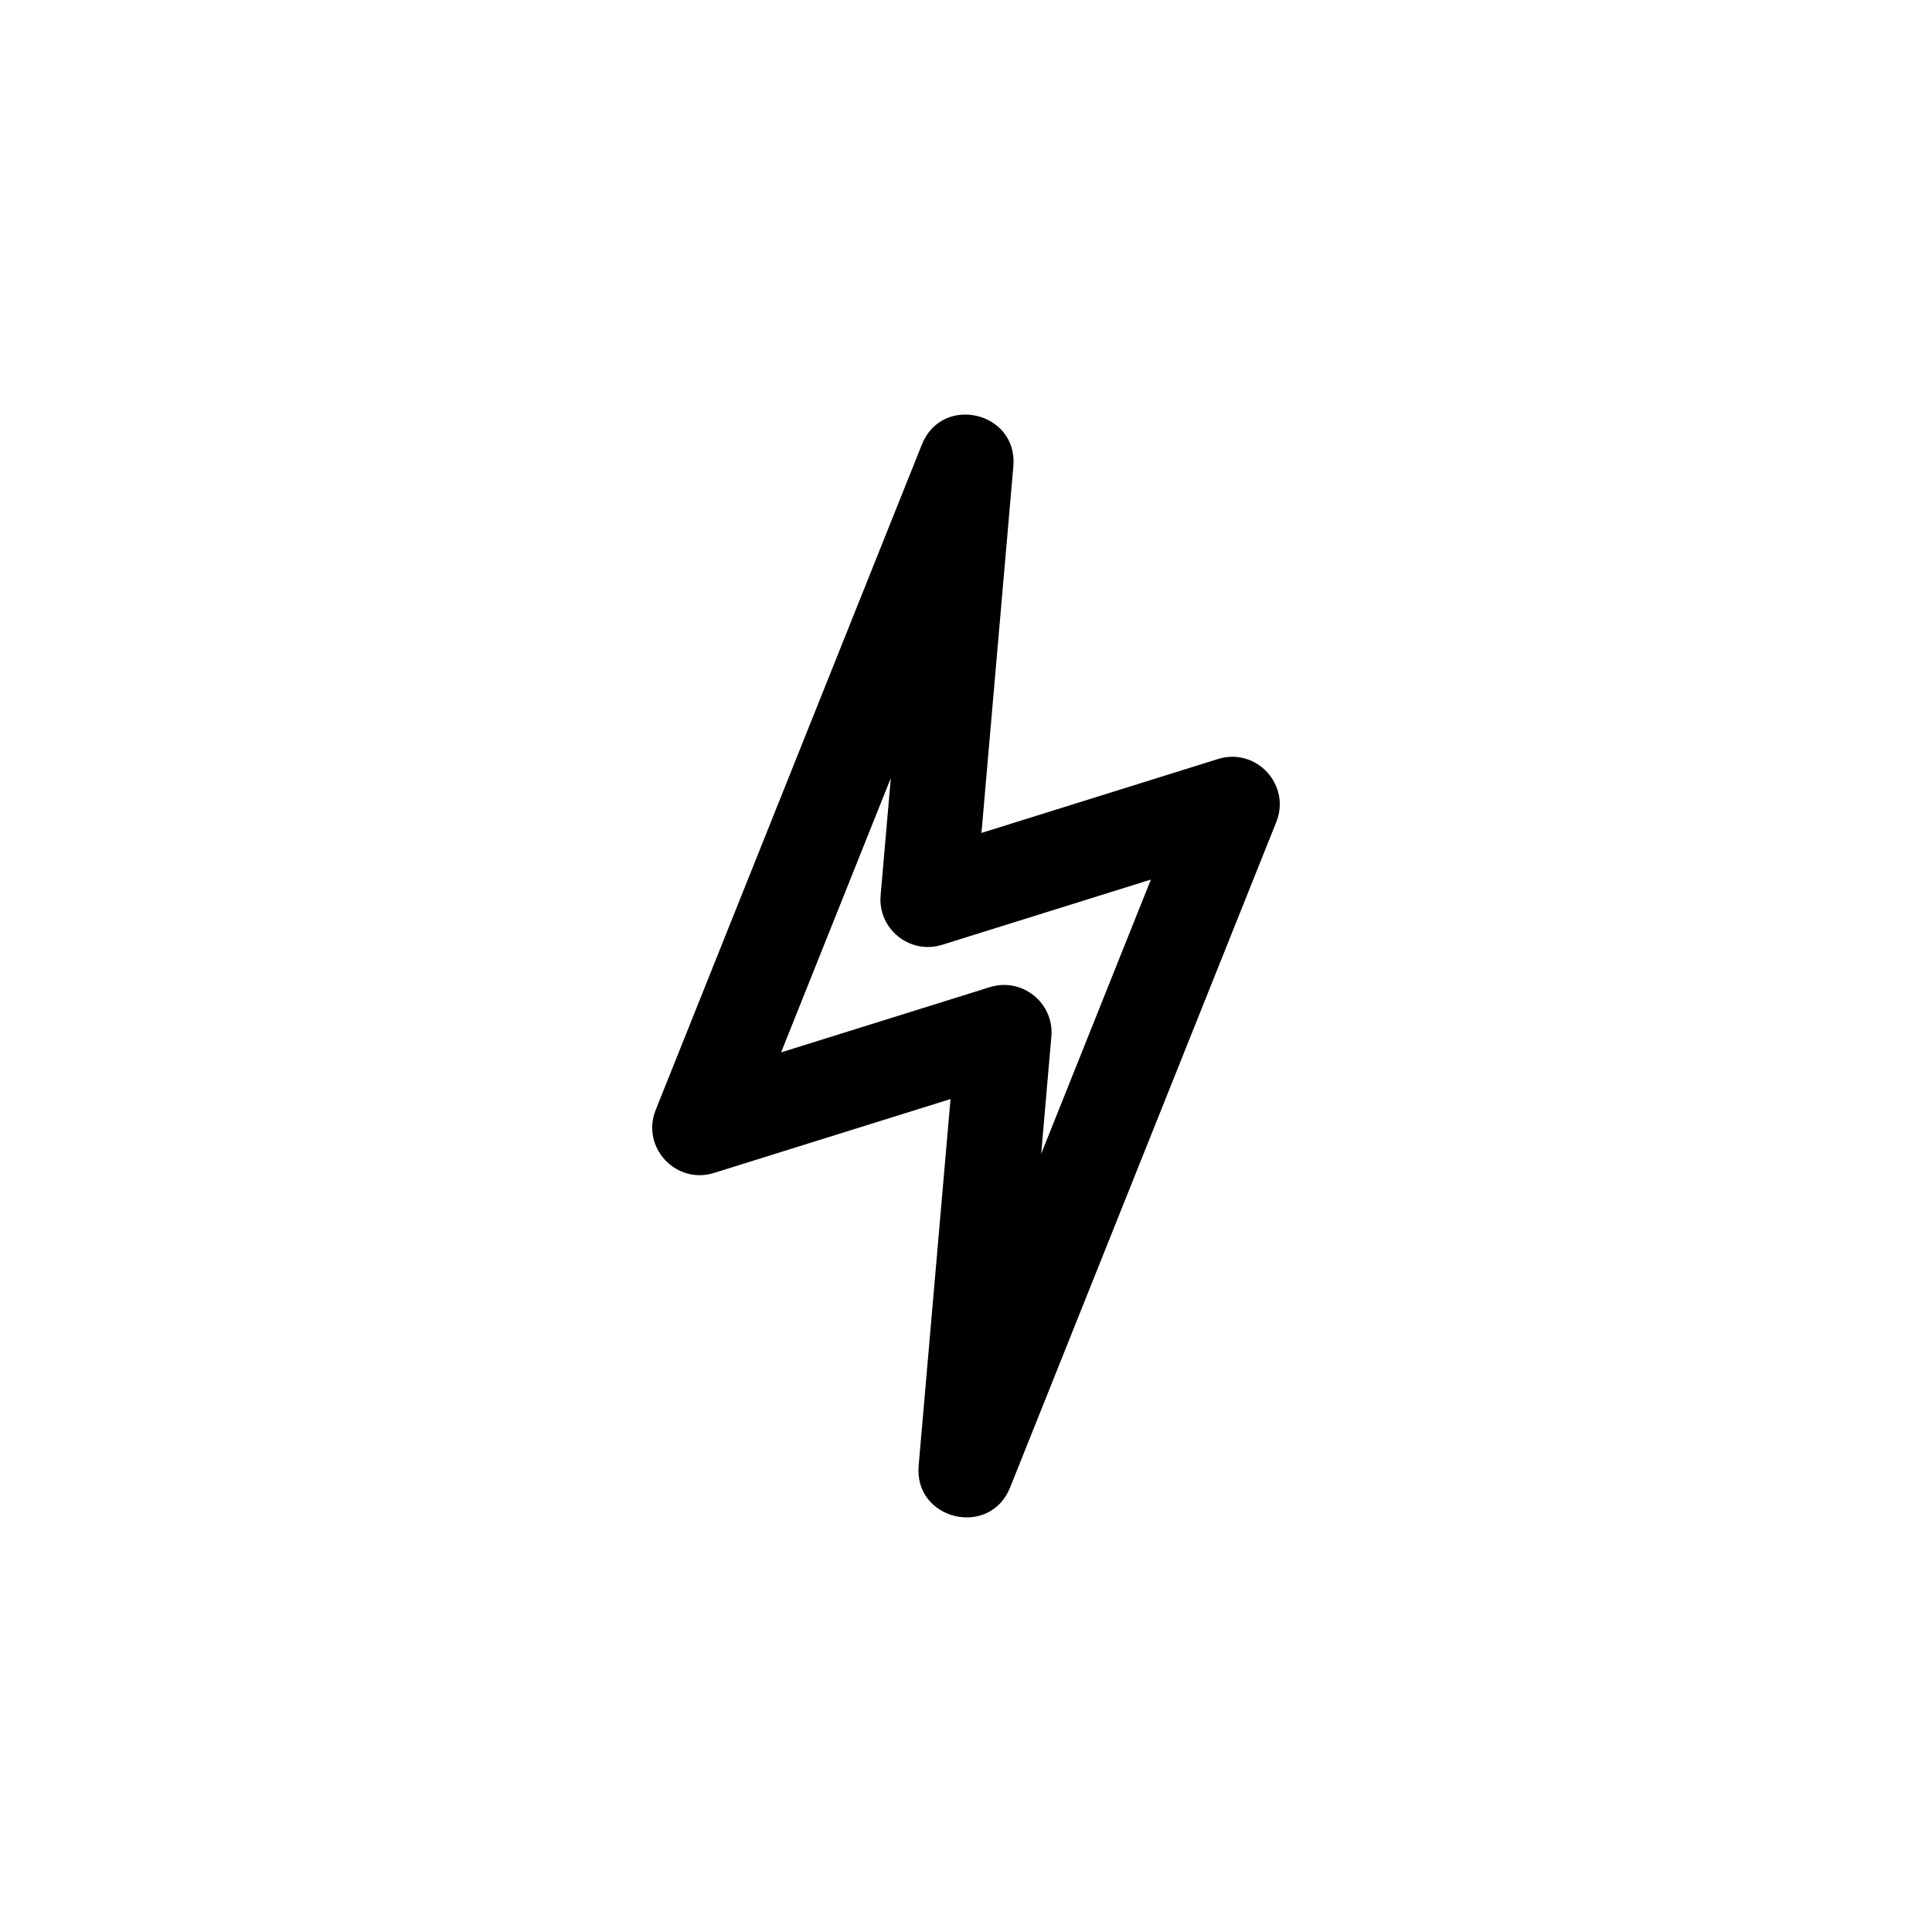 <?xml version="1.0" encoding="UTF-8"?>
<!-- Uploaded to: SVG Repo, www.svgrepo.com, Generator: SVG Repo Mixer Tools -->
<svg fill="#000000" width="800px" height="800px" version="1.1" viewBox="144 144 512 512" xmlns="http://www.w3.org/2000/svg">
 <path d="m351 422.89 55.316-17.285c8.555-2.672 17.082 4.188 16.305 13.113l-2.699 31.066 29.074-72.688-55.316 17.285c-8.551 2.672-17.082-4.188-16.305-13.113l2.699-31.062zm-17.777 31.949c-10.129 3.164-19.395-6.848-15.453-16.699l70.535-176.33c5.383-13.457 25.496-8.668 24.242 5.769l-8.449 97.156 62.676-19.586c10.129-3.164 19.395 6.848 15.453 16.699l-70.535 176.34c-5.379 13.453-25.496 8.668-24.242-5.769l8.449-97.16z"/>
</svg>